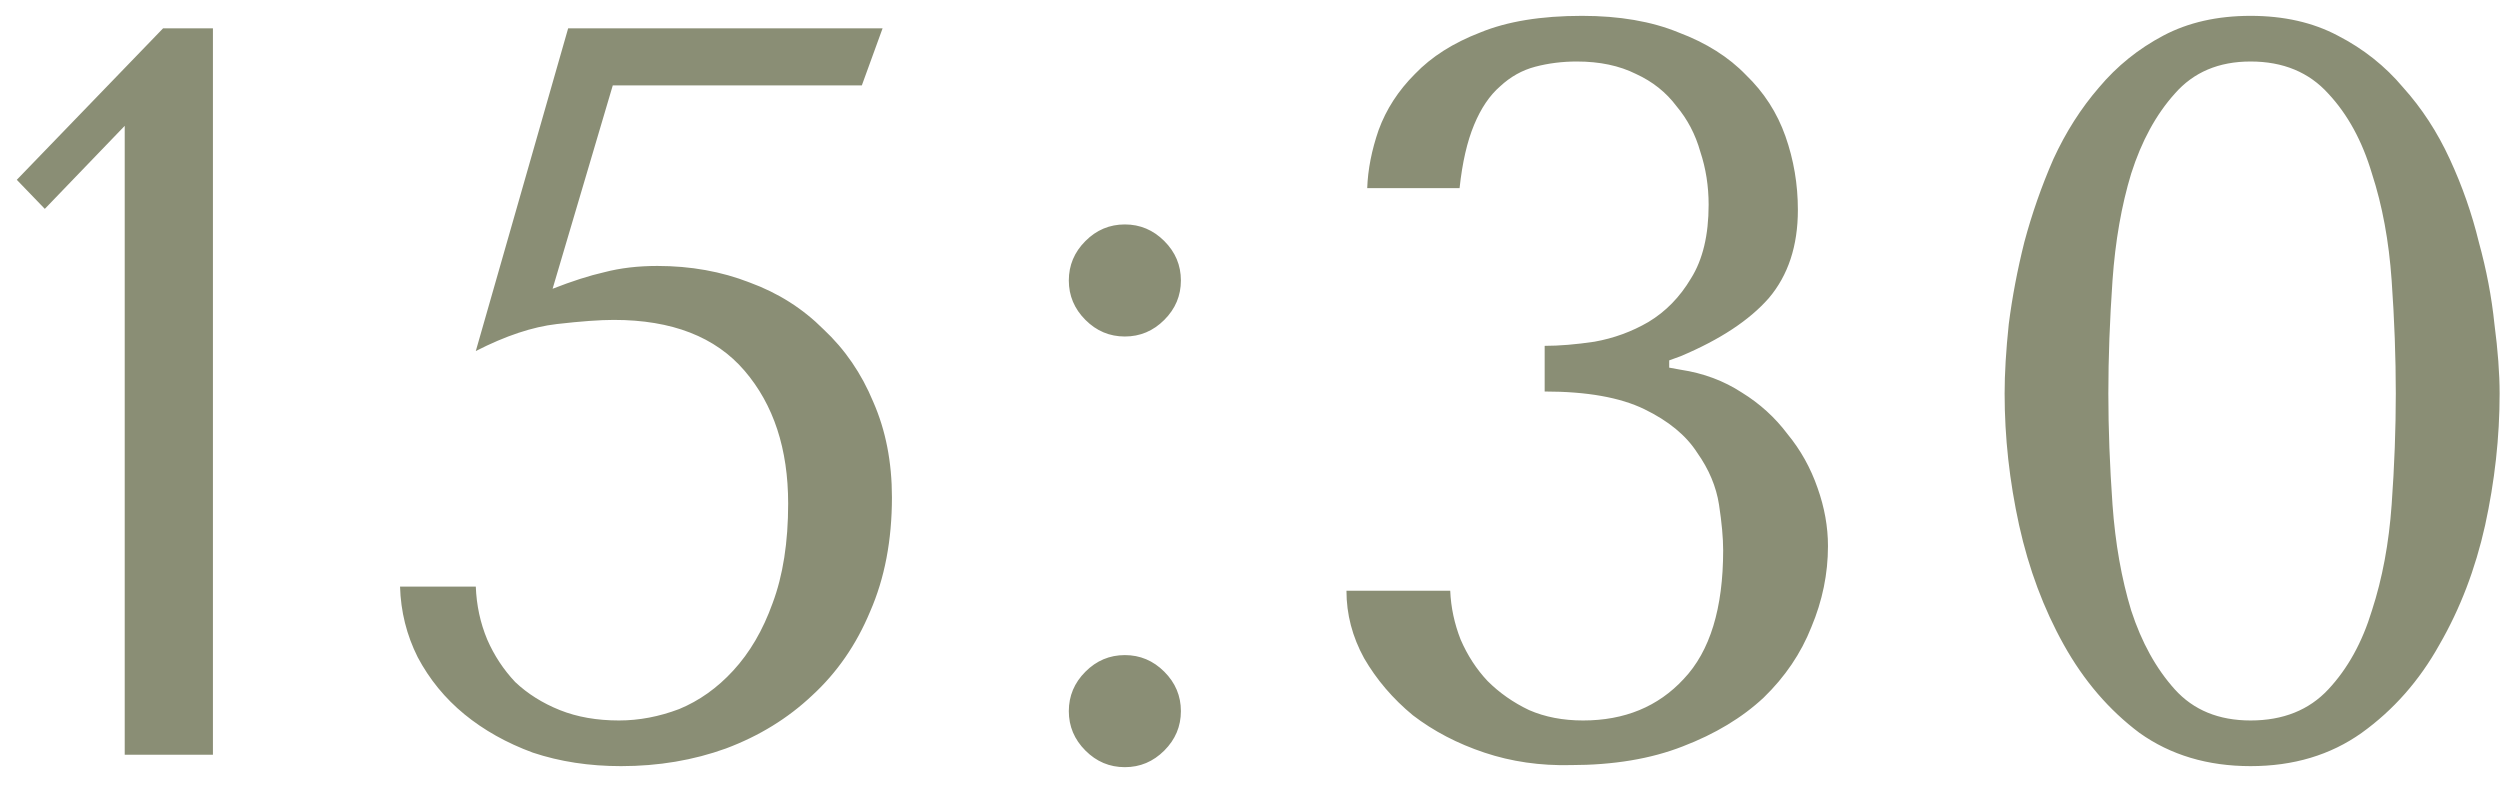 <?xml version="1.0" encoding="UTF-8"?> <svg xmlns="http://www.w3.org/2000/svg" width="53" height="17" viewBox="0 0 53 17" fill="none"><path d="M4.514 16H2.644V2.668L0.95 4.428L0.356 3.812L3.458 0.6H4.514V16ZM11.715 6.122C12.126 5.961 12.492 5.843 12.815 5.77C13.152 5.682 13.526 5.638 13.937 5.638C14.641 5.638 15.294 5.755 15.895 5.99C16.496 6.21 17.017 6.54 17.457 6.98C17.912 7.405 18.264 7.919 18.513 8.52C18.777 9.121 18.909 9.796 18.909 10.544C18.909 11.453 18.755 12.26 18.447 12.964C18.154 13.668 17.743 14.262 17.215 14.746C16.702 15.23 16.093 15.604 15.389 15.868C14.7 16.117 13.959 16.242 13.167 16.242C12.492 16.242 11.869 16.147 11.297 15.956C10.74 15.751 10.256 15.479 9.845 15.142C9.434 14.805 9.104 14.401 8.855 13.932C8.62 13.463 8.496 12.964 8.481 12.436H10.087C10.102 12.832 10.182 13.206 10.329 13.558C10.476 13.895 10.674 14.196 10.923 14.46C11.187 14.709 11.502 14.907 11.869 15.054C12.236 15.201 12.654 15.274 13.123 15.274C13.548 15.274 13.974 15.193 14.399 15.032C14.824 14.856 15.206 14.585 15.543 14.218C15.895 13.837 16.174 13.36 16.379 12.788C16.599 12.201 16.709 11.497 16.709 10.676C16.709 9.517 16.401 8.579 15.785 7.86C15.169 7.141 14.245 6.782 13.013 6.782C12.72 6.782 12.316 6.811 11.803 6.87C11.29 6.929 10.718 7.119 10.087 7.442L12.045 0.6H18.711L18.271 1.81H12.991L11.715 6.122ZM22.659 15.076C22.659 14.753 22.776 14.475 23.011 14.24C23.245 14.005 23.524 13.888 23.847 13.888C24.169 13.888 24.448 14.005 24.683 14.24C24.918 14.475 25.035 14.753 25.035 15.076C25.035 15.399 24.918 15.677 24.683 15.912C24.448 16.147 24.169 16.264 23.847 16.264C23.524 16.264 23.245 16.147 23.011 15.912C22.776 15.677 22.659 15.399 22.659 15.076ZM22.659 5.946C22.659 5.623 22.776 5.345 23.011 5.11C23.245 4.875 23.524 4.758 23.847 4.758C24.169 4.758 24.448 4.875 24.683 5.11C24.918 5.345 25.035 5.623 25.035 5.946C25.035 6.269 24.918 6.547 24.683 6.782C24.448 7.017 24.169 7.134 23.847 7.134C23.524 7.134 23.245 7.017 23.011 6.782C22.776 6.547 22.659 6.269 22.659 5.946ZM32.747 7.332C33.055 7.332 33.407 7.303 33.803 7.244C34.213 7.171 34.595 7.031 34.947 6.826C35.313 6.606 35.614 6.298 35.849 5.902C36.098 5.506 36.223 4.985 36.223 4.34C36.223 3.944 36.164 3.57 36.047 3.218C35.944 2.851 35.775 2.529 35.541 2.25C35.321 1.957 35.035 1.729 34.683 1.568C34.331 1.392 33.913 1.304 33.429 1.304C33.121 1.304 32.827 1.341 32.549 1.414C32.27 1.487 32.021 1.627 31.801 1.832C31.581 2.023 31.397 2.294 31.251 2.646C31.104 2.998 31.001 3.445 30.943 3.988H28.985C28.999 3.592 29.08 3.181 29.227 2.756C29.388 2.316 29.645 1.92 29.997 1.568C30.349 1.201 30.811 0.908 31.383 0.688C31.955 0.453 32.673 0.336 33.539 0.336C34.331 0.336 35.013 0.453 35.585 0.688C36.171 0.908 36.648 1.209 37.015 1.59C37.396 1.957 37.675 2.389 37.851 2.888C38.027 3.387 38.115 3.907 38.115 4.45C38.115 5.213 37.909 5.836 37.499 6.32C37.088 6.789 36.465 7.2 35.629 7.552L35.387 7.64V7.794L35.629 7.838C36.113 7.911 36.545 8.073 36.927 8.322C37.308 8.557 37.631 8.85 37.895 9.202C38.173 9.539 38.386 9.921 38.533 10.346C38.679 10.757 38.753 11.167 38.753 11.578C38.753 12.165 38.635 12.737 38.401 13.294C38.181 13.851 37.843 14.35 37.389 14.79C36.934 15.215 36.362 15.56 35.673 15.824C34.998 16.088 34.206 16.22 33.297 16.22C32.651 16.235 32.043 16.147 31.471 15.956C30.899 15.765 30.393 15.501 29.953 15.164C29.527 14.812 29.183 14.409 28.919 13.954C28.669 13.499 28.545 13.023 28.545 12.524H30.745C30.759 12.876 30.833 13.221 30.965 13.558C31.111 13.895 31.302 14.189 31.537 14.438C31.786 14.687 32.079 14.893 32.417 15.054C32.754 15.201 33.135 15.274 33.561 15.274C34.441 15.274 35.152 14.981 35.695 14.394C36.252 13.807 36.531 12.898 36.531 11.666C36.531 11.402 36.501 11.079 36.443 10.698C36.384 10.317 36.23 9.95 35.981 9.598C35.746 9.231 35.372 8.923 34.859 8.674C34.345 8.425 33.641 8.3 32.747 8.3V7.332ZM42.498 8.344C42.498 7.919 42.527 7.427 42.586 6.87C42.659 6.298 42.769 5.719 42.916 5.132C43.077 4.531 43.282 3.944 43.532 3.372C43.795 2.8 44.118 2.294 44.499 1.854C44.881 1.399 45.336 1.033 45.864 0.754C46.392 0.475 47.008 0.336 47.712 0.336C48.416 0.336 49.032 0.475 49.559 0.754C50.102 1.033 50.564 1.399 50.946 1.854C51.342 2.294 51.672 2.8 51.935 3.372C52.2 3.944 52.405 4.531 52.551 5.132C52.713 5.719 52.823 6.298 52.882 6.87C52.955 7.427 52.992 7.919 52.992 8.344C52.992 9.268 52.889 10.199 52.684 11.138C52.478 12.062 52.156 12.905 51.715 13.668C51.29 14.431 50.74 15.054 50.066 15.538C49.406 16.007 48.621 16.242 47.712 16.242C46.802 16.242 46.017 16.007 45.358 15.538C44.712 15.054 44.177 14.431 43.752 13.668C43.326 12.905 43.011 12.062 42.806 11.138C42.6 10.199 42.498 9.268 42.498 8.344ZM44.697 8.344C44.697 9.092 44.727 9.877 44.785 10.698C44.844 11.519 44.976 12.267 45.181 12.942C45.401 13.617 45.709 14.174 46.105 14.614C46.502 15.054 47.037 15.274 47.712 15.274C48.401 15.274 48.951 15.054 49.361 14.614C49.772 14.174 50.08 13.617 50.285 12.942C50.505 12.267 50.645 11.519 50.703 10.698C50.762 9.877 50.791 9.092 50.791 8.344C50.791 7.581 50.762 6.782 50.703 5.946C50.645 5.11 50.505 4.355 50.285 3.68C50.08 2.991 49.772 2.426 49.361 1.986C48.951 1.531 48.401 1.304 47.712 1.304C47.037 1.304 46.502 1.531 46.105 1.986C45.709 2.426 45.401 2.991 45.181 3.68C44.976 4.355 44.844 5.11 44.785 5.946C44.727 6.782 44.697 7.581 44.697 8.344Z" fill="#8A8E75"></path></svg> 